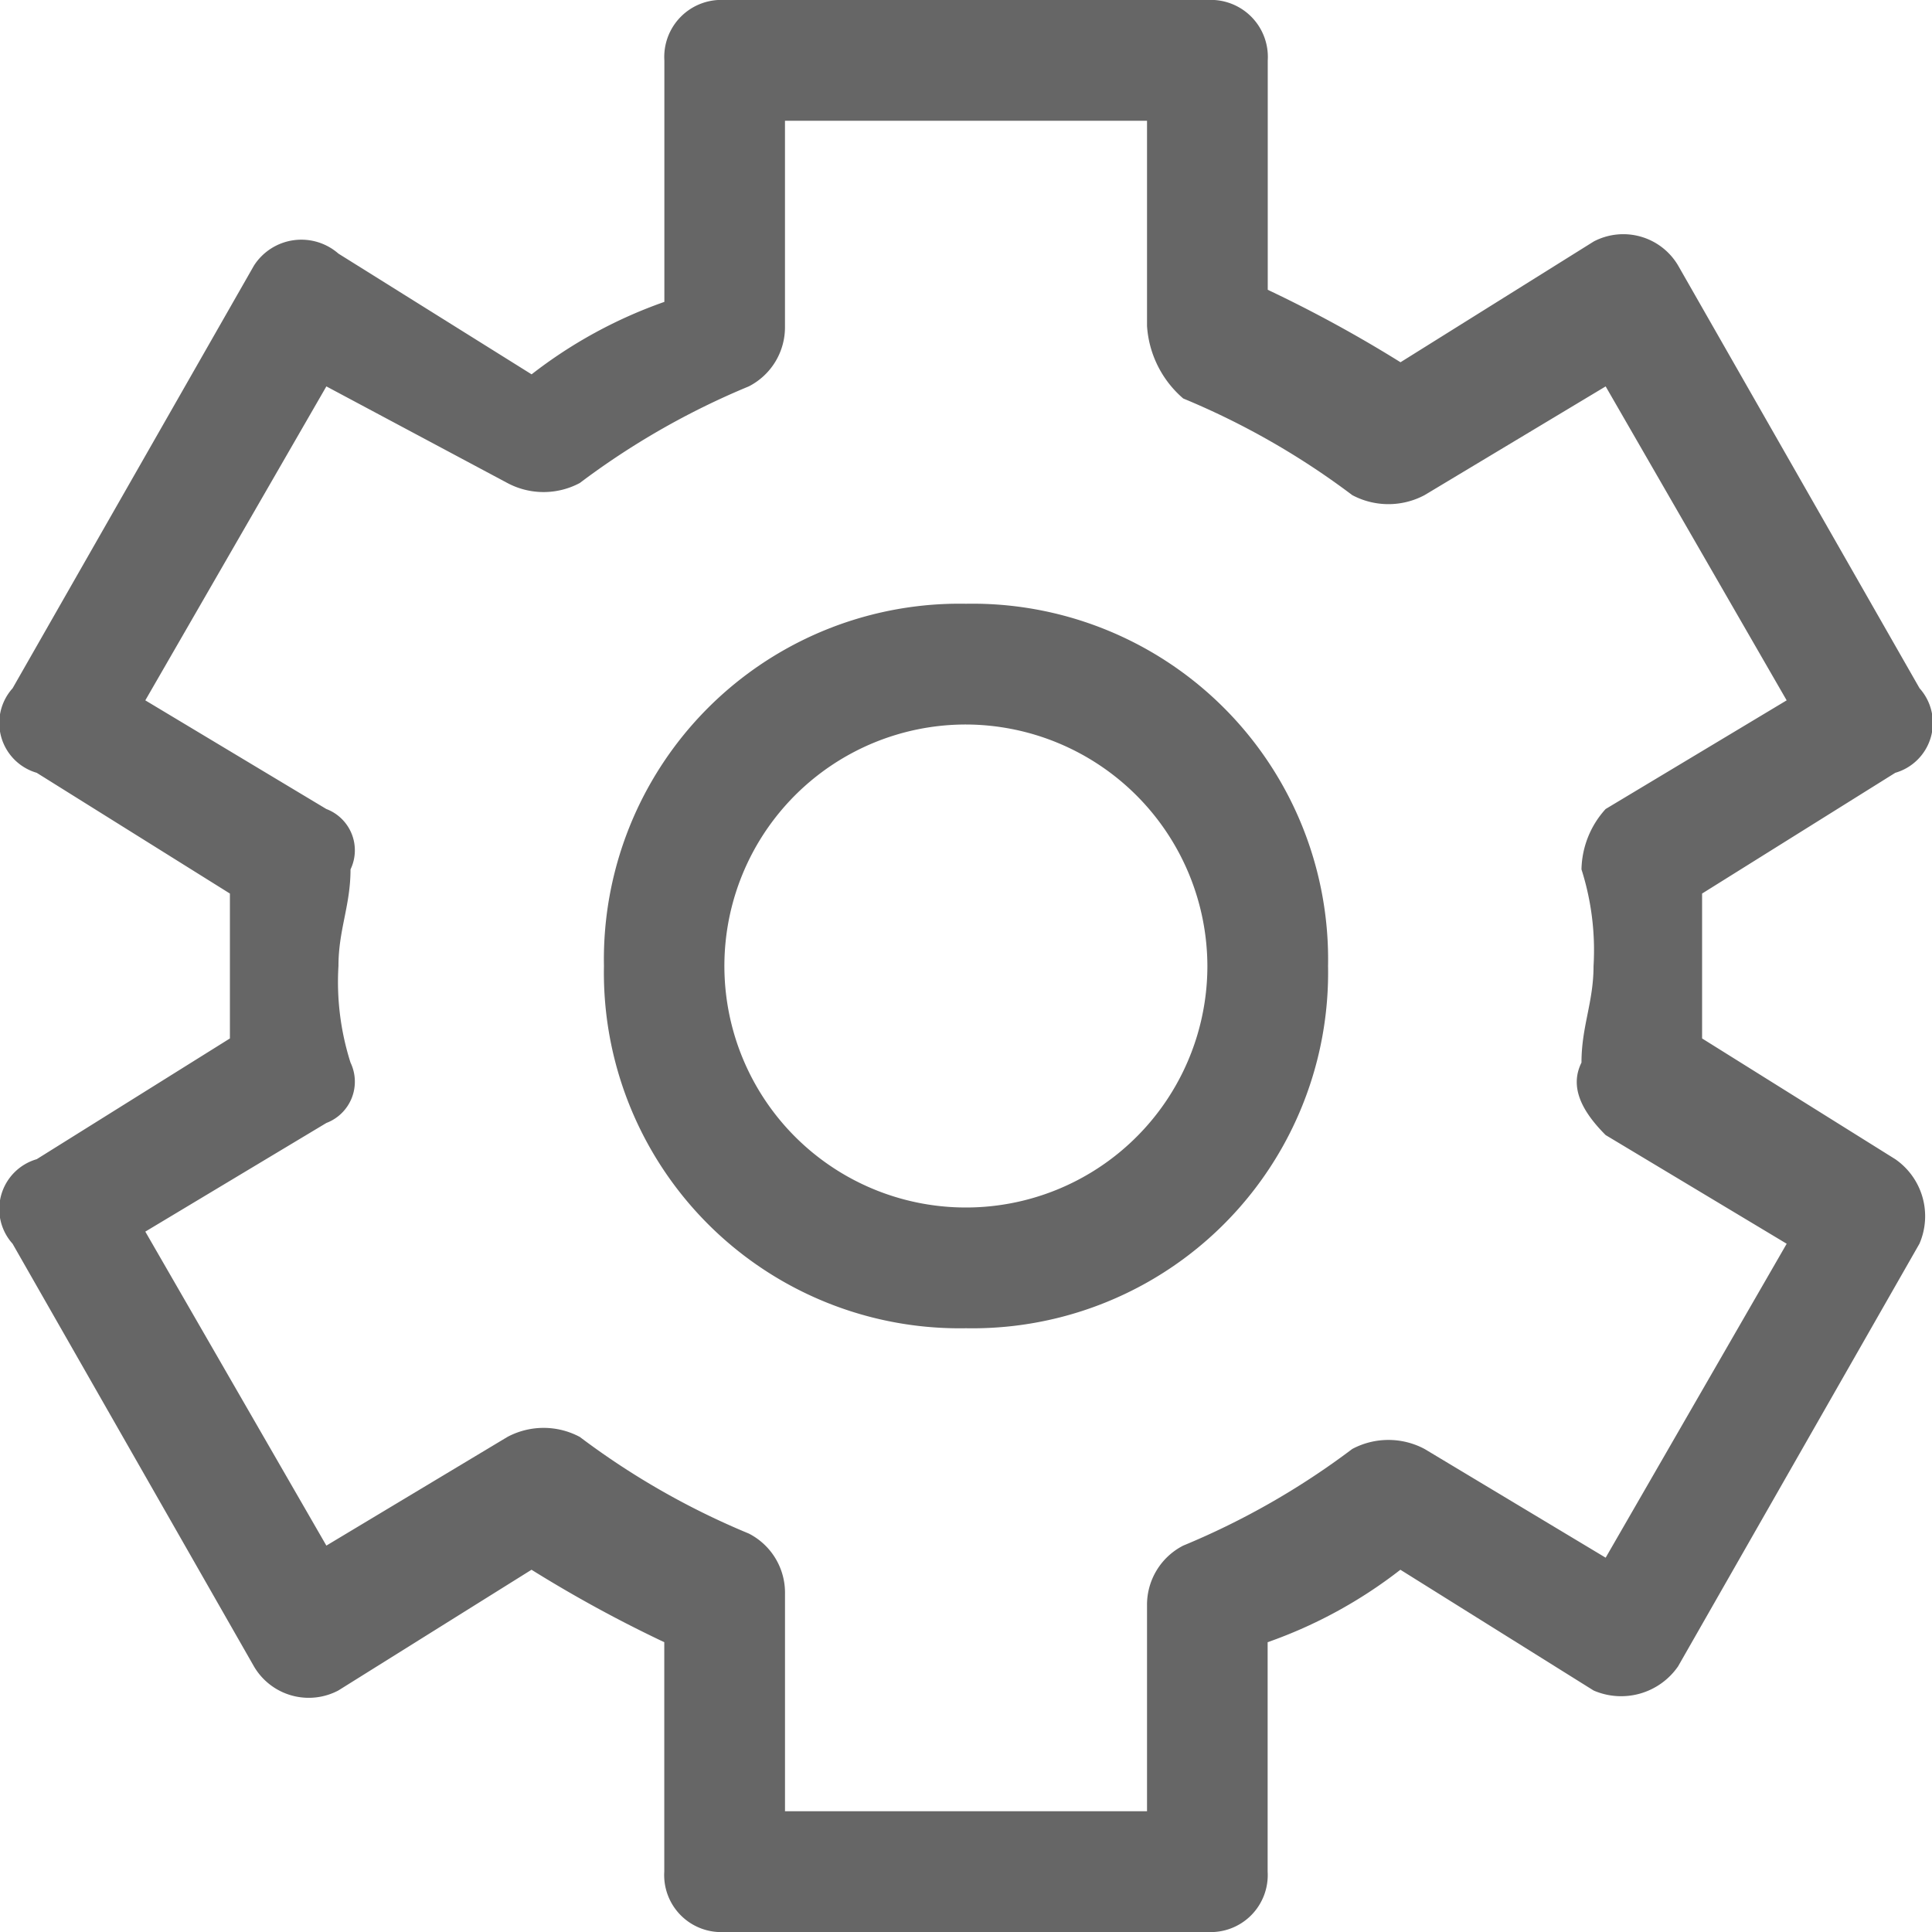 <svg xmlns="http://www.w3.org/2000/svg" width="70" height="70" viewBox="0 0 70 70"><defs><style>
      .cls-1 {
        fill: #666;
        fill-rule: evenodd;
      }
    </style></defs><path id="&#x5F62;&#x72B6;_10" data-name="&#x5F62;&#x72B6; 10" class="cls-1" d="M35,48.125A12.887,12.887,0,0,1,21.882,35,12.887,12.887,0,0,1,35,21.875,12.887,12.887,0,0,1,48.118,35,12.887,12.887,0,0,1,35,48.125h0ZM35,26.25A8.75,8.75,0,1,0,43.746,35,8.774,8.774,0,0,0,35,26.25h0Zm0,0M43.746,70H26.254a2.066,2.066,0,0,1-2.186-2.187V59.5a47.669,47.669,0,0,1-4.81-2.625l-7,4.375A2.3,2.3,0,0,1,9.2,60.375L0.455,45.062A1.88,1.88,0,0,1,1.33,42l7-4.375v-5.25L1.33,28a1.88,1.88,0,0,1-.874-3.062L9.2,9.625a2.04,2.04,0,0,1,3.061-.437l7,4.375a16.968,16.968,0,0,1,4.81-2.625V2.187A2.066,2.066,0,0,1,26.254,0H43.746a2.066,2.066,0,0,1,2.187,2.188V10.5a47.607,47.607,0,0,1,4.81,2.625l7-4.375a2.305,2.305,0,0,1,3.061.875l8.746,15.313A1.88,1.88,0,0,1,68.67,28l-7,4.375v5.25l7,4.375a2.511,2.511,0,0,1,.875,3.062L60.8,60.375a2.508,2.508,0,0,1-3.061.875l-7-4.375a16.968,16.968,0,0,1-4.81,2.625v8.313A2.066,2.066,0,0,1,43.746,70h0Zm-15.3-4.375H41.559V58.187A2.407,2.407,0,0,1,42.871,56a27.847,27.847,0,0,0,6.122-3.5,2.786,2.786,0,0,1,2.624,0l6.559,3.938,6.559-11.375-6.559-3.937C57.3,40.25,56.864,39.375,57.3,38.5c0-1.312.437-2.187,0.437-3.5a9.635,9.635,0,0,0-.437-3.5,3.343,3.343,0,0,1,.875-2.188l6.559-3.937L58.176,14l-6.559,3.938a2.786,2.786,0,0,1-2.624,0,27.863,27.863,0,0,0-6.122-3.5,3.783,3.783,0,0,1-1.312-2.625V4.375H28.441v7.437A2.406,2.406,0,0,1,27.129,14a27.876,27.876,0,0,0-6.122,3.5,2.787,2.787,0,0,1-2.624,0L11.825,14,5.265,25.375l6.559,3.937A1.6,1.6,0,0,1,12.7,31.5c0,1.312-.437,2.187-0.437,3.5a9.634,9.634,0,0,0,.437,3.5,1.6,1.6,0,0,1-.874,2.187L5.265,44.624,11.825,56l6.559-3.937a2.787,2.787,0,0,1,2.624,0,27.875,27.875,0,0,0,6.122,3.5,2.407,2.407,0,0,1,1.312,2.188v7.875Zm0,0"></path></svg>